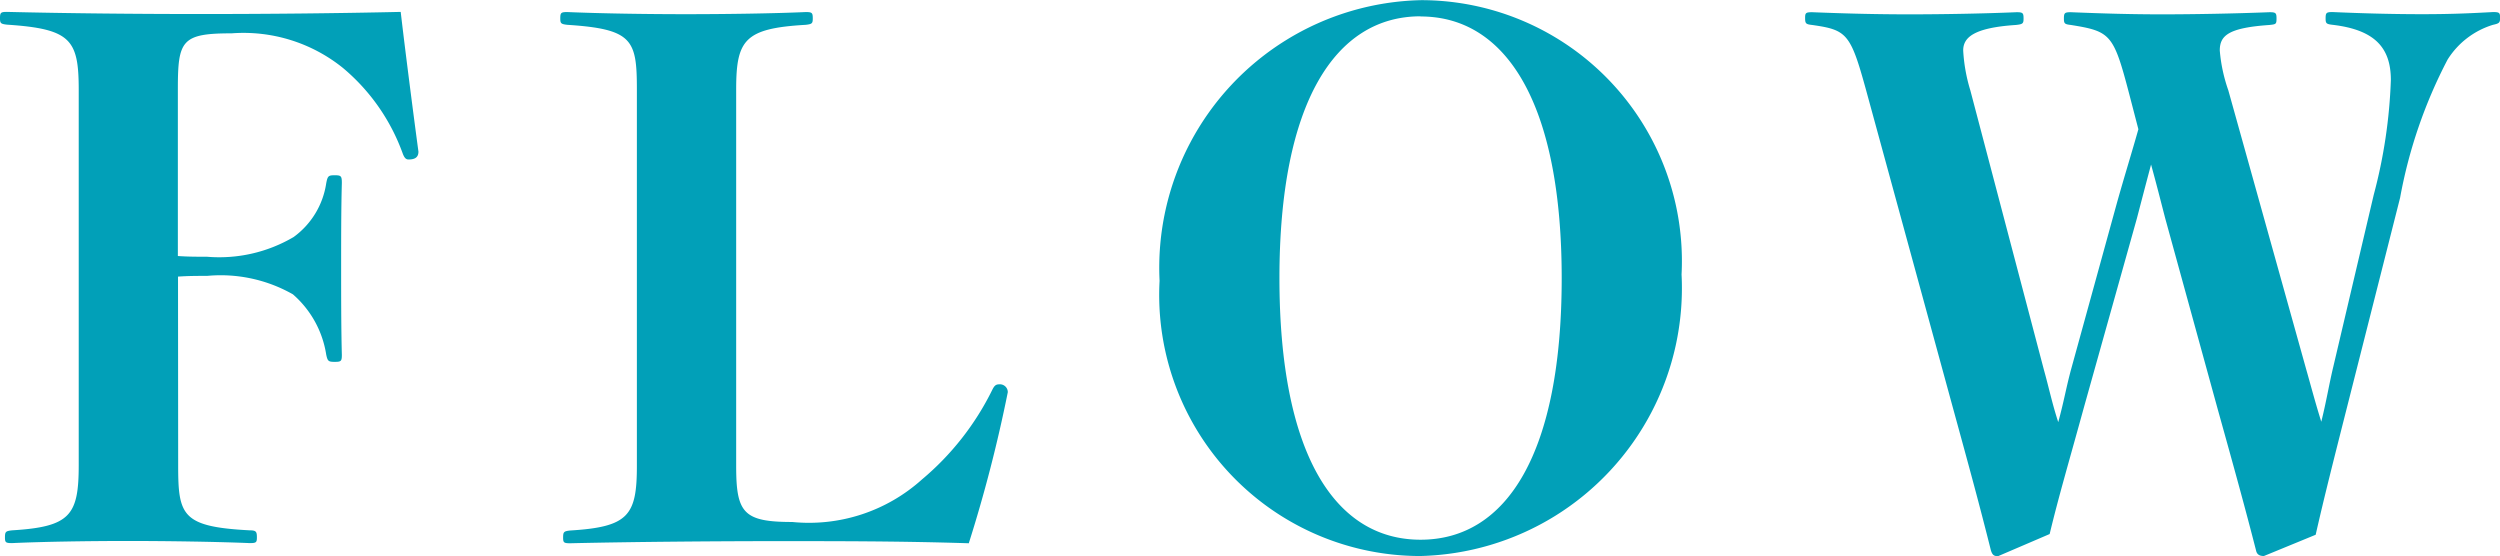<svg xmlns="http://www.w3.org/2000/svg" width="63.45" height="14.112" viewBox="0 0 63.45 14.112">
  <path id="sec6-h2" d="M-27.126-6.984c.27-.018.468-.018.738-.018a3.71,3.71,0,0,1,2.178.468A2.545,2.545,0,0,1-23.364-5c.036.162.054.18.216.18s.18-.018.18-.18c-.018-.666-.018-1.566-.018-2.232,0-.648,0-1.494.018-2.124,0-.18-.018-.2-.18-.2s-.18.018-.216.2a2.059,2.059,0,0,1-.828,1.368,3.72,3.72,0,0,1-2.2.5c-.27,0-.468,0-.738-.018v-4.23c0-1.242.09-1.422,1.368-1.422a4.018,4.018,0,0,1,2.826.882A5.071,5.071,0,0,1-21.42-10.1c.036.09.072.144.144.144.162,0,.252-.054.252-.2-.126-.936-.342-2.61-.45-3.546-1.566.036-3.4.054-5.076.054-1.62,0-3.438-.018-4.914-.054-.162,0-.18.018-.18.162,0,.126.018.144.18.162,1.62.108,1.818.378,1.818,1.656V-2.2c0,1.278-.216,1.566-1.692,1.656-.162.018-.18.036-.18.18,0,.126.018.144.18.144.774-.036,1.962-.054,2.934-.054.99,0,2.232.018,3.1.054.162,0,.18-.018.18-.144,0-.144-.018-.18-.18-.18-1.728-.09-1.818-.378-1.818-1.656Zm14.166-4.752c0-1.26.216-1.548,1.764-1.638.162-.018.18-.036.18-.162,0-.144-.018-.162-.18-.162-.792.036-2.034.054-3.042.054-.99,0-2.16-.018-3.006-.054-.162,0-.18.018-.18.162,0,.126.018.144.18.162,1.656.108,1.764.378,1.764,1.638v9.558c0,1.26-.216,1.548-1.692,1.638-.162.018-.18.036-.18.18,0,.126.018.144.18.144,1.548-.036,3.69-.054,5.274-.054,1.6,0,3.132,0,4.842.054a36.34,36.34,0,0,0,.99-3.834.2.2,0,0,0-.216-.2c-.09,0-.126.036-.18.144A6.985,6.985,0,0,1-8.244-1.836a4.286,4.286,0,0,1-3.294,1.08c-1.242,0-1.422-.234-1.422-1.422ZM4.428-14A6.792,6.792,0,0,0-2.214-6.876,6.627,6.627,0,0,0,4.392.108a6.8,6.8,0,0,0,6.642-7.146A6.621,6.621,0,0,0,4.428-14Zm-.018.414c2.178,0,3.582,2.214,3.582,6.642S6.606-.306,4.41-.306.828-2.52.828-6.948,2.232-13.59,4.41-13.59Zm20.5,1.872a4.03,4.03,0,0,1-.216-1.008c0-.378.216-.576,1.26-.648.162-.018.18-.018.18-.162s-.018-.162-.18-.162c-.918.036-1.944.054-2.736.054-.72,0-1.422-.018-2.3-.054-.162,0-.18.018-.18.162,0,.126.018.144.18.162,1.008.162,1.08.234,1.476,1.746l.234.9c-.162.576-.342,1.152-.54,1.854l-1.17,4.248c-.126.468-.18.81-.324,1.332-.162-.5-.234-.864-.36-1.314l-1.872-7.11a4.227,4.227,0,0,1-.18-1.008c0-.324.252-.576,1.332-.648.18-.018.2-.036.2-.162,0-.144-.018-.162-.18-.162-.846.036-1.89.054-2.718.054-.792,0-1.566-.018-2.466-.054-.162,0-.18.018-.18.144,0,.144.018.162.18.18.882.126.972.216,1.368,1.656l2.214,8.1c.4,1.458.666,2.43.954,3.582.036.108.072.144.18.144L20.376-.45c.234-.972.486-1.818.882-3.258L22.59-8.46c.108-.414.216-.828.36-1.368.144.522.234.882.36,1.368l1.332,4.842c.432,1.548.7,2.52.972,3.582.018.09.072.144.2.144l1.314-.54c.216-.954.45-1.872.81-3.294l1.332-5.256a12.324,12.324,0,0,1,1.206-3.51,2.075,2.075,0,0,1,1.152-.882c.162-.036.18-.054.18-.18s-.018-.144-.18-.144c-.648.036-1.134.054-1.8.054-.684,0-1.458-.018-2.268-.054-.162,0-.18.018-.18.162,0,.126.018.144.18.162,1.062.126,1.476.576,1.476,1.4A12.988,12.988,0,0,1,28.6-9.054L27.576-4.7c-.108.45-.18.9-.306,1.4-.162-.522-.27-.936-.378-1.314Z" transform="translate(31.644 14.004)" fill="#01a0b8"/>
</svg>
